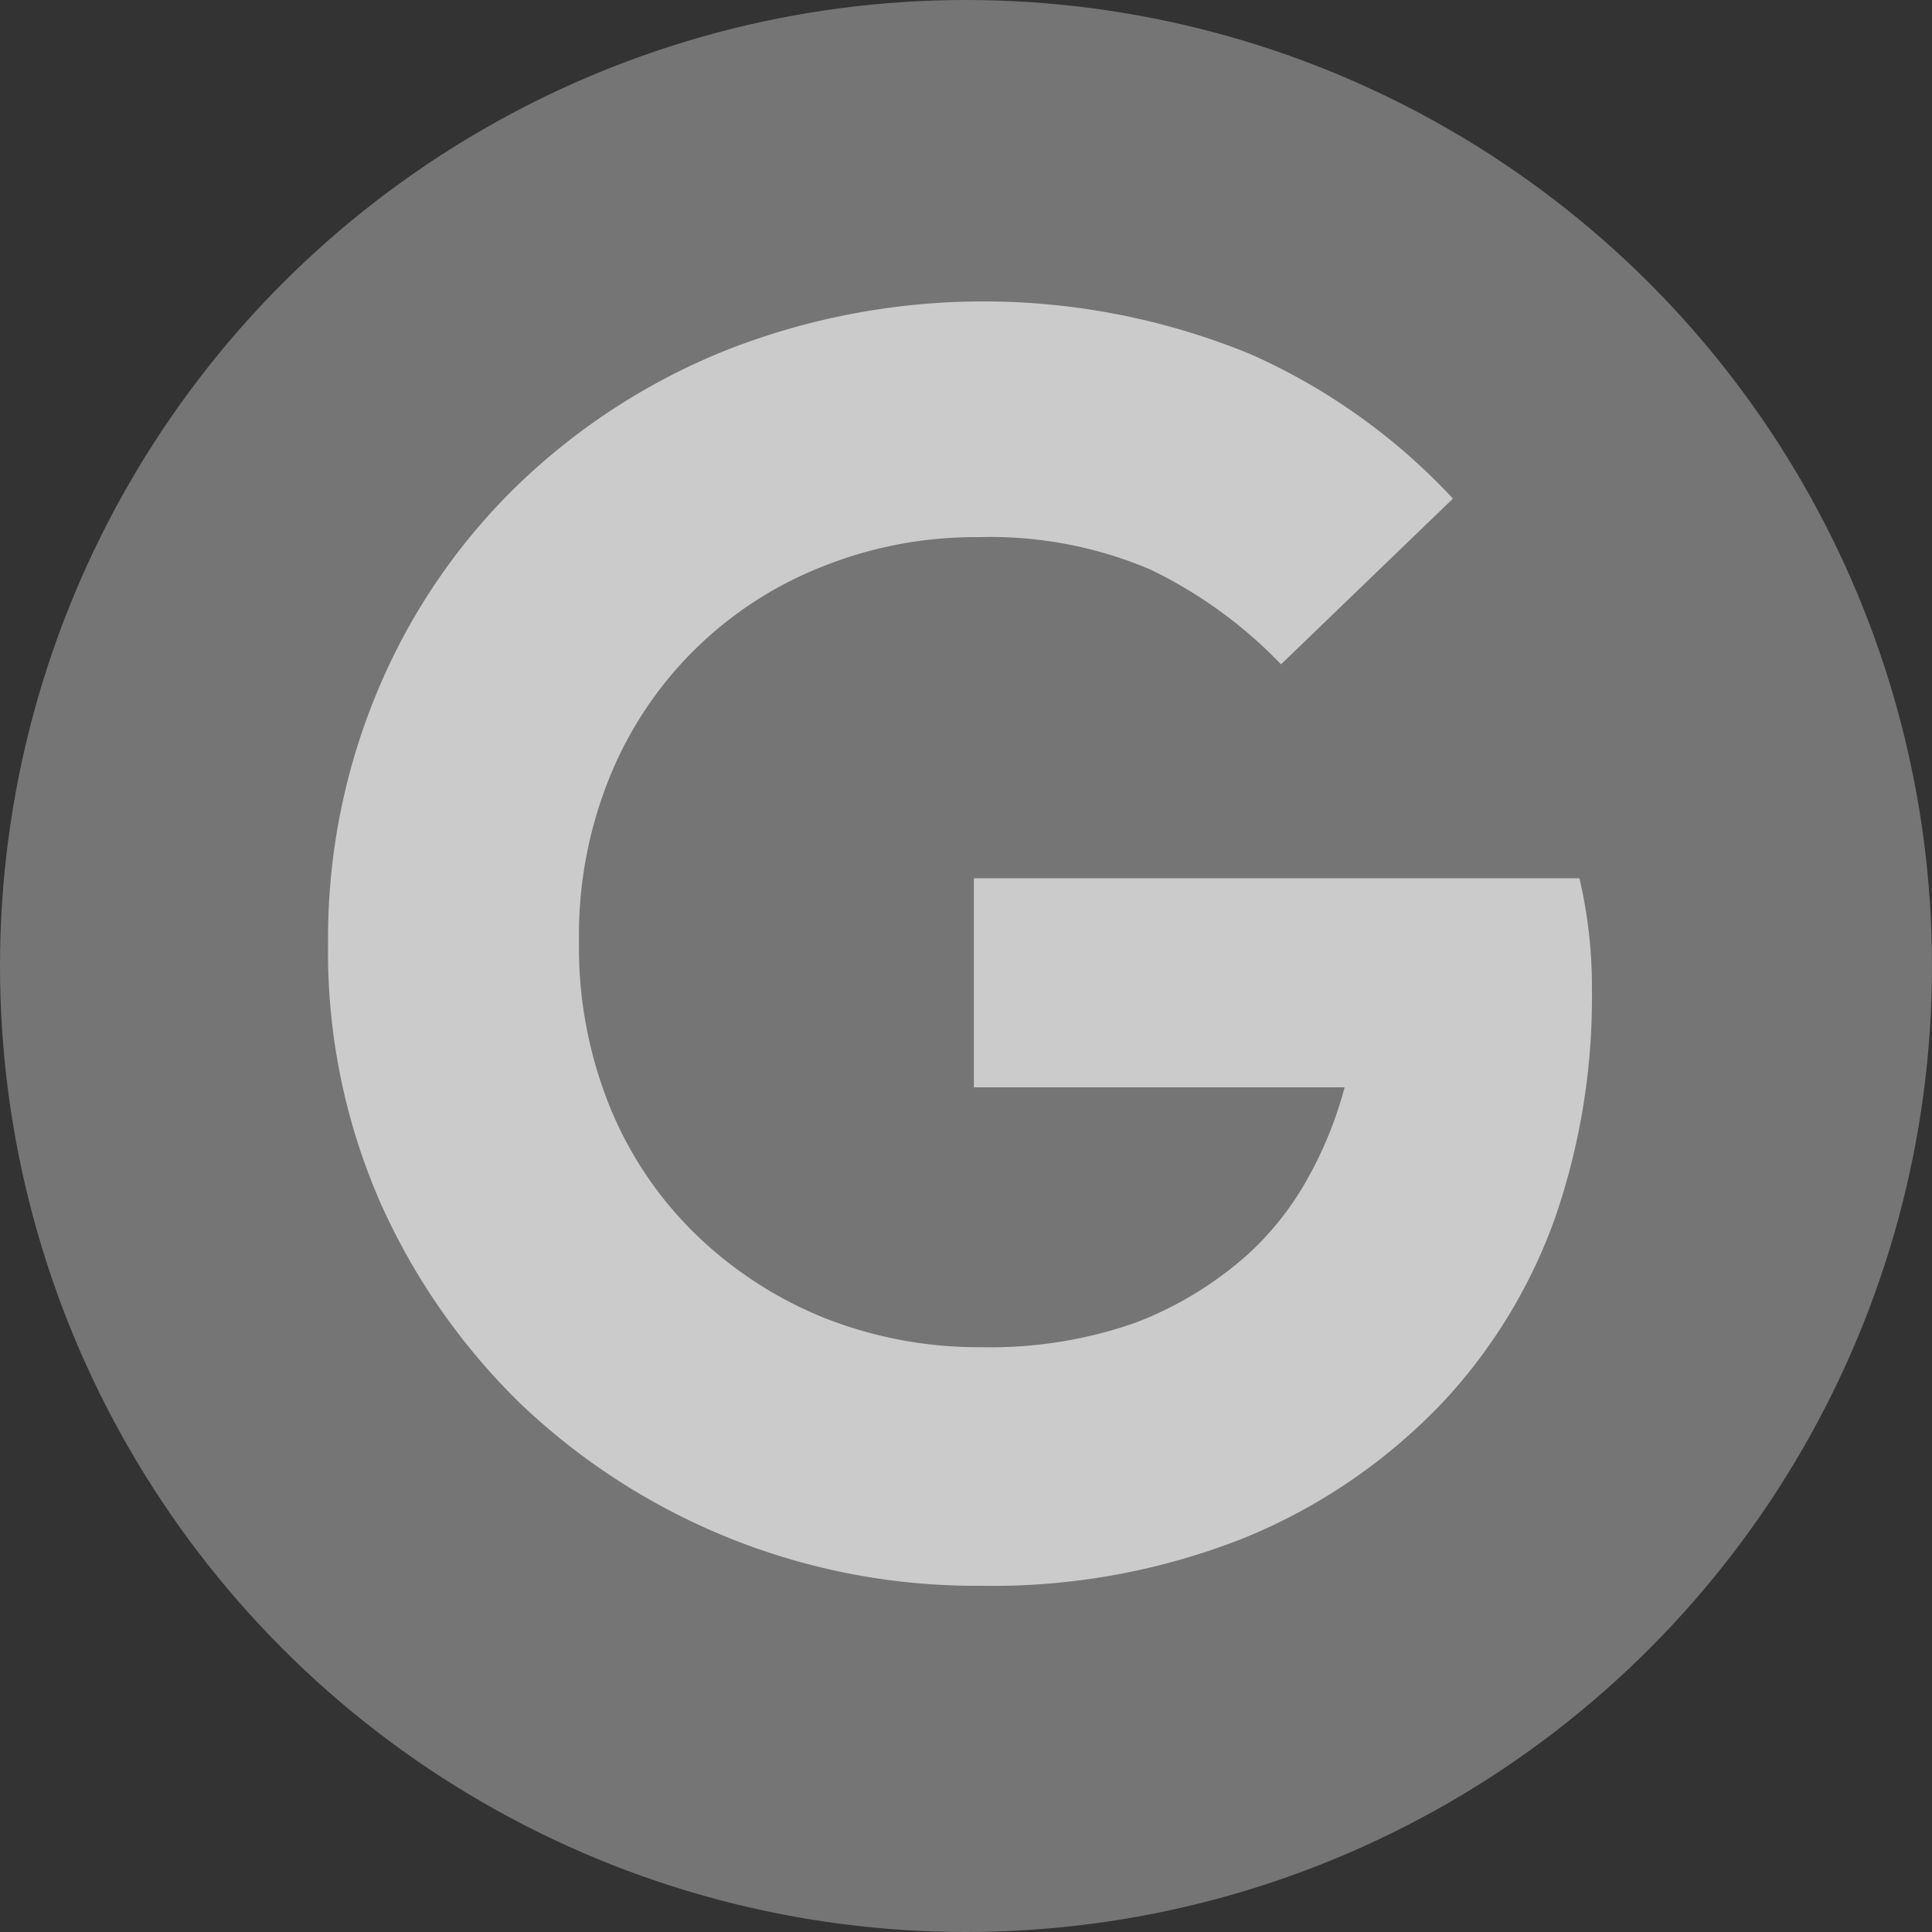 <?xml version="1.0" encoding="UTF-8"?> <svg xmlns="http://www.w3.org/2000/svg" viewBox="0 0 112.72 112.72"><rect x="0" y="0" width="112.72" height="112.72" fill="#333333" stroke="none"/><defs><style>.cls-1{fill:#757575;}.cls-2{opacity:0.62;}.cls-3{fill:#fff;}</style></defs><title>Inky+GSuite</title><g id="Layer_2" data-name="Layer 2"><g id="Layer_1-2" data-name="Layer 1"><circle class="cls-1" cx="56.36" cy="56.36" r="56.36"></circle><g id="Layer_2-4" data-name="Layer 2-4" class="cls-2"><g id="Layer_1-2-3" data-name="Layer 1-2-3"><path id="_Path_" data-name=" Path " class="cls-3" d="M74.74,38.76a26.5,26.5,0,0,0-7.62-5.53,23.85,23.85,0,0,0-10.07-1.89,23.9,23.9,0,0,0-9,1.69A22.12,22.12,0,0,0,35.62,45.22a24.53,24.53,0,0,0-1.84,9.72,24.79,24.79,0,0,0,1.84,9.73,21.86,21.86,0,0,0,5.06,7.43,23.2,23.2,0,0,0,7.46,4.81,24.46,24.46,0,0,0,9.11,1.69,25.52,25.52,0,0,0,9-1.43,21.17,21.17,0,0,0,6.57-4,17.47,17.47,0,0,0,3.32-4.14,23,23,0,0,0,2.31-5.59H56.82V51.24H92.15a27.84,27.84,0,0,1,.73,6.53,39.38,39.38,0,0,1-2.16,13.31,31,31,0,0,1-6.5,10.69,33.37,33.37,0,0,1-11.58,7.94,39.82,39.82,0,0,1-15.45,2.81A38.5,38.5,0,0,1,30.34,81.87a38,38,0,0,1-8.2-11.82,36.46,36.46,0,0,1-3-15,37.36,37.36,0,0,1,3-15,36,36,0,0,1,8.2-11.88A37.76,37.76,0,0,1,42.45,20.4a41,41,0,0,1,30.5.26,36.13,36.13,0,0,1,11.82,8.43Z"></path></g></g></g></g></svg> 